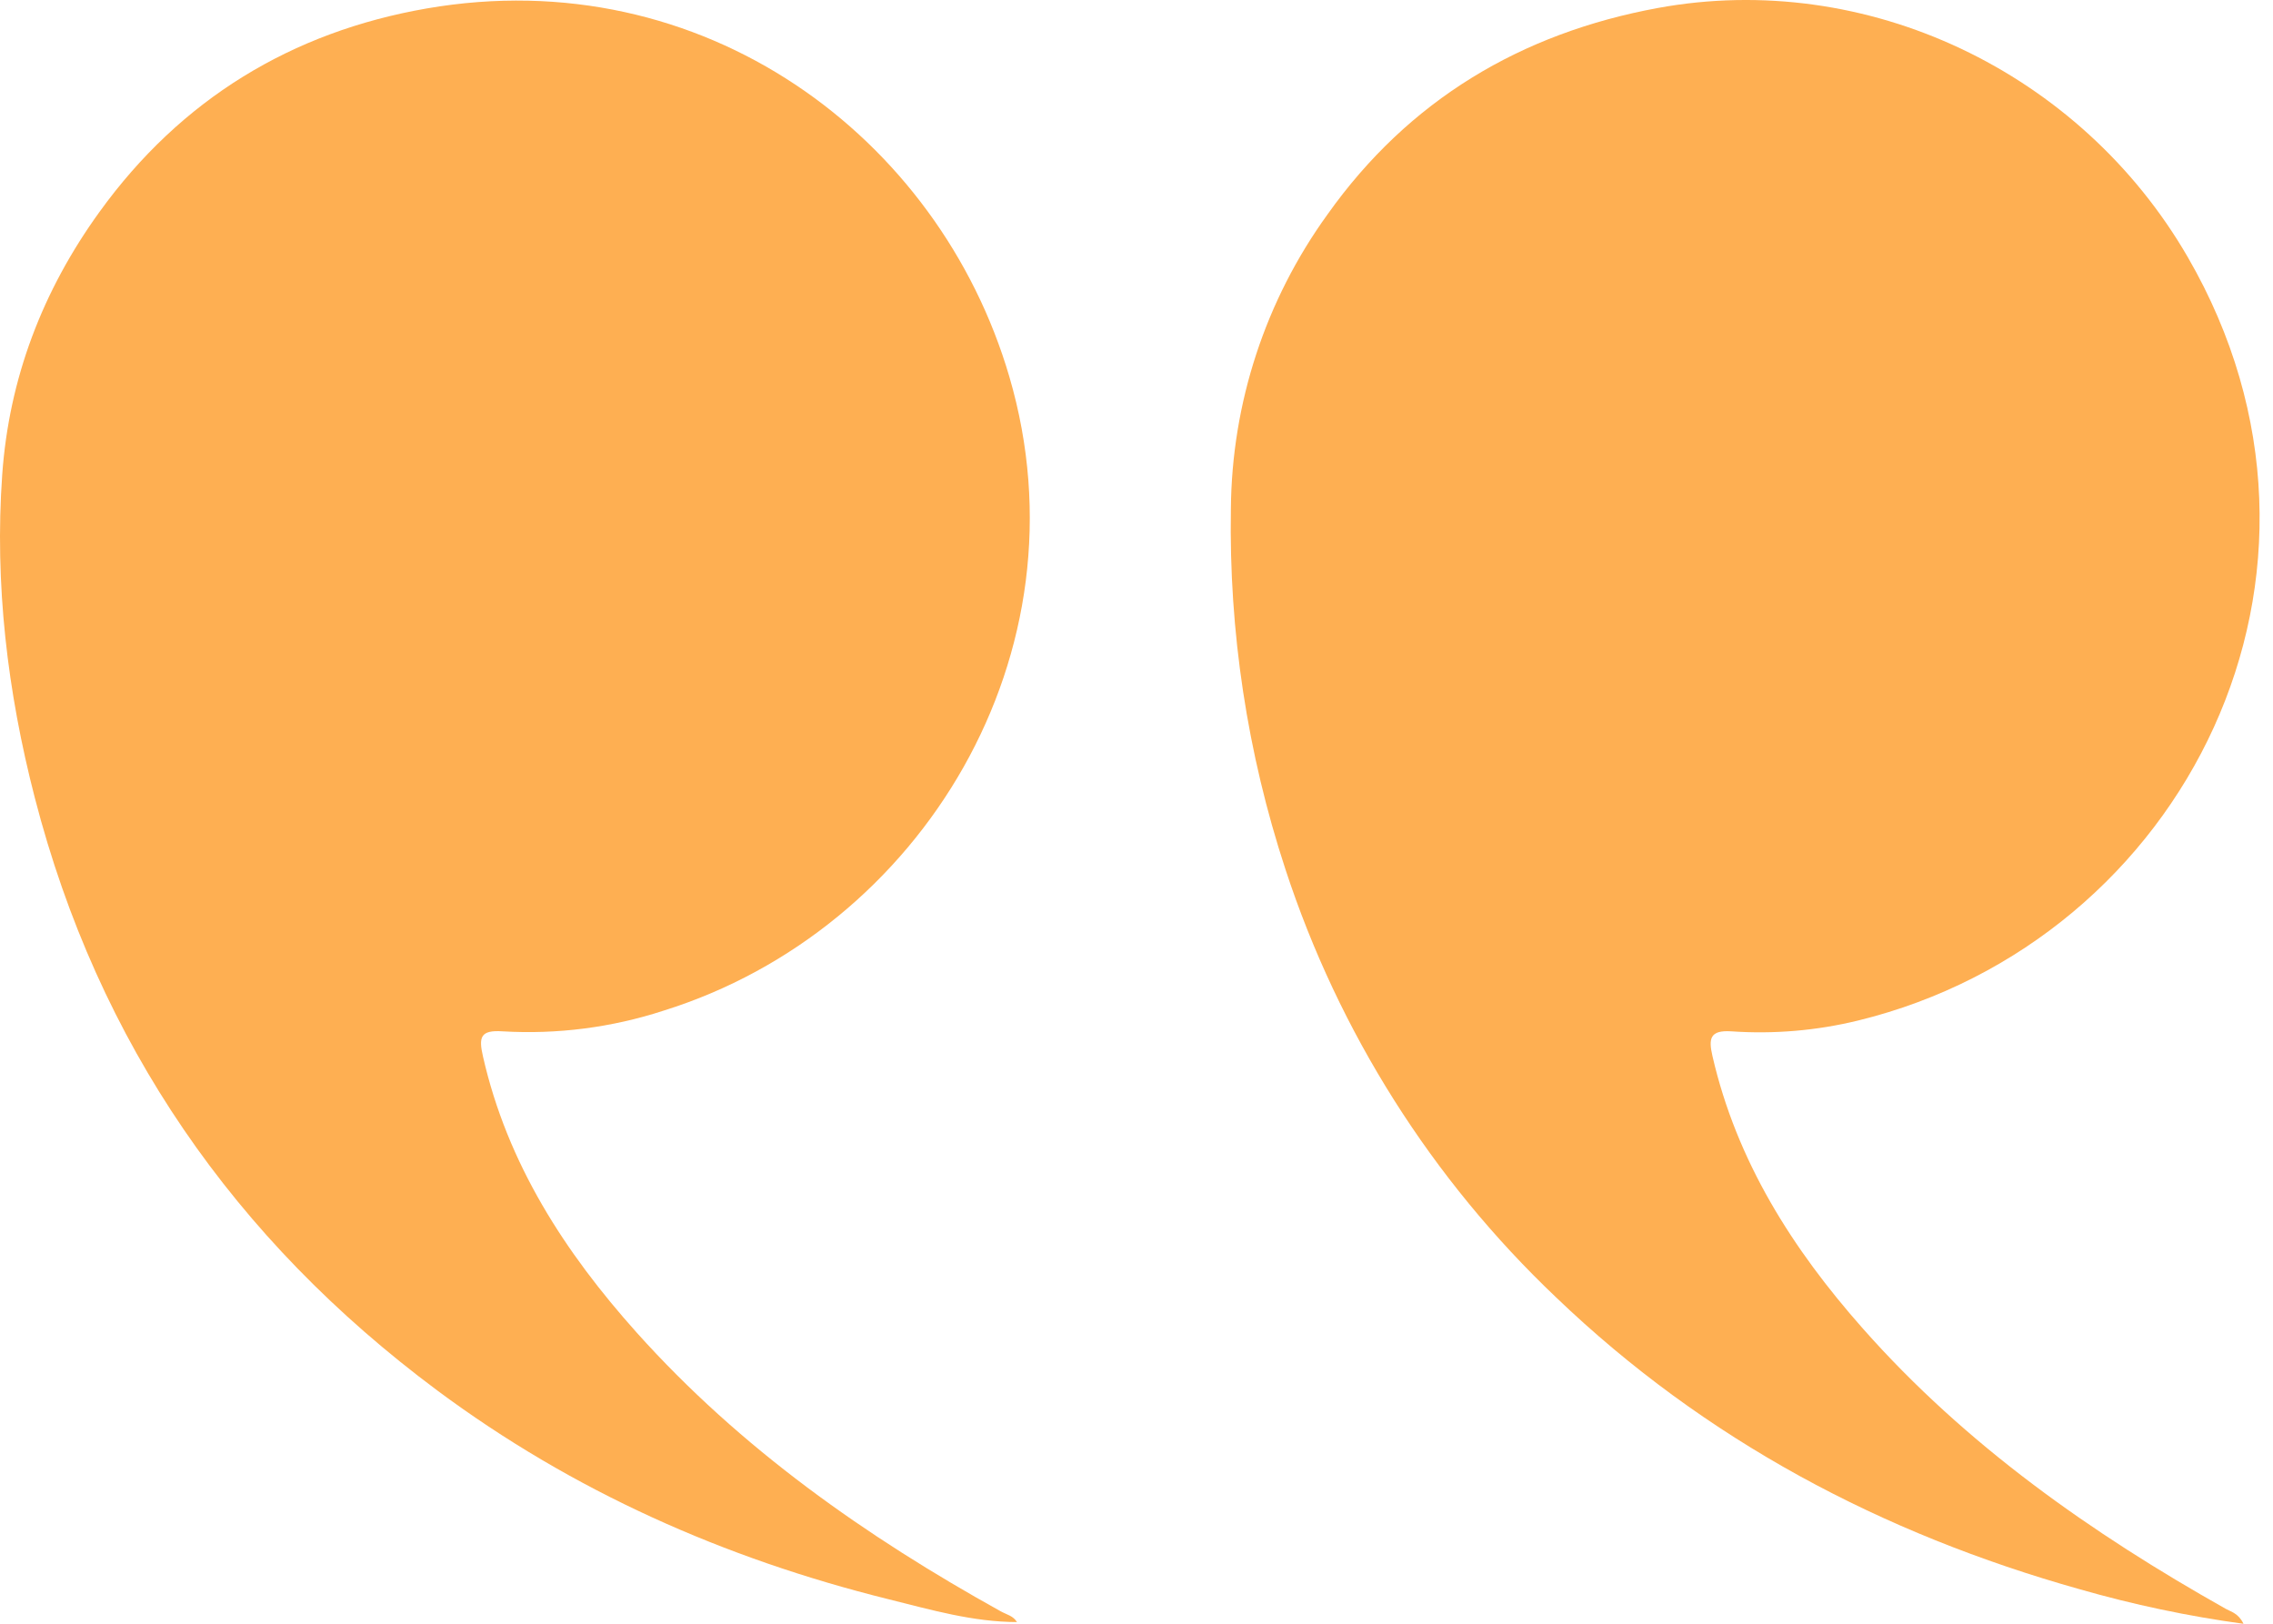 <svg width="42" height="30" viewBox="0 0 42 30" fill="none" xmlns="http://www.w3.org/2000/svg">
<path d="M18.799 29.969C17.978 29.969 17.195 29.74 16.413 29.546C13.39 28.795 10.586 27.554 8.077 25.688C4.332 22.9 1.814 19.272 0.643 14.739C0.137 12.783 -0.102 10.786 0.041 8.769C0.167 6.992 0.785 5.372 1.837 3.917C3.342 1.831 5.394 0.588 7.886 0.156C12.989 -0.727 17.351 2.521 18.651 6.962C20.146 12.061 17.031 17.184 12.26 18.673C11.302 18.985 10.294 19.114 9.289 19.055C8.871 19.026 8.843 19.166 8.925 19.522C9.375 21.501 10.438 23.139 11.766 24.622C13.682 26.759 15.996 28.386 18.492 29.771C18.597 29.83 18.728 29.854 18.793 29.974L18.799 29.969Z" fill="#FEAF52"/>
<path d="M41.455 30.001C40.431 29.861 39.419 29.647 38.426 29.362C34.777 28.336 31.507 26.609 28.754 23.971C26.456 21.79 24.738 19.071 23.752 16.061C23.047 13.914 22.706 11.664 22.744 9.405C22.759 7.45 23.382 5.549 24.527 3.965C26.03 1.845 28.11 0.612 30.631 0.148C34.493 -0.561 38.443 1.325 40.426 4.752C43.798 10.579 40.371 17.38 34.33 18.856C33.566 19.042 32.778 19.109 31.994 19.055C31.592 19.028 31.569 19.191 31.642 19.51C32.09 21.456 33.122 23.079 34.425 24.55C36.328 26.701 38.644 28.327 41.126 29.724C41.23 29.782 41.361 29.807 41.455 30.001Z" fill="#FEAF52"/>
</svg>
